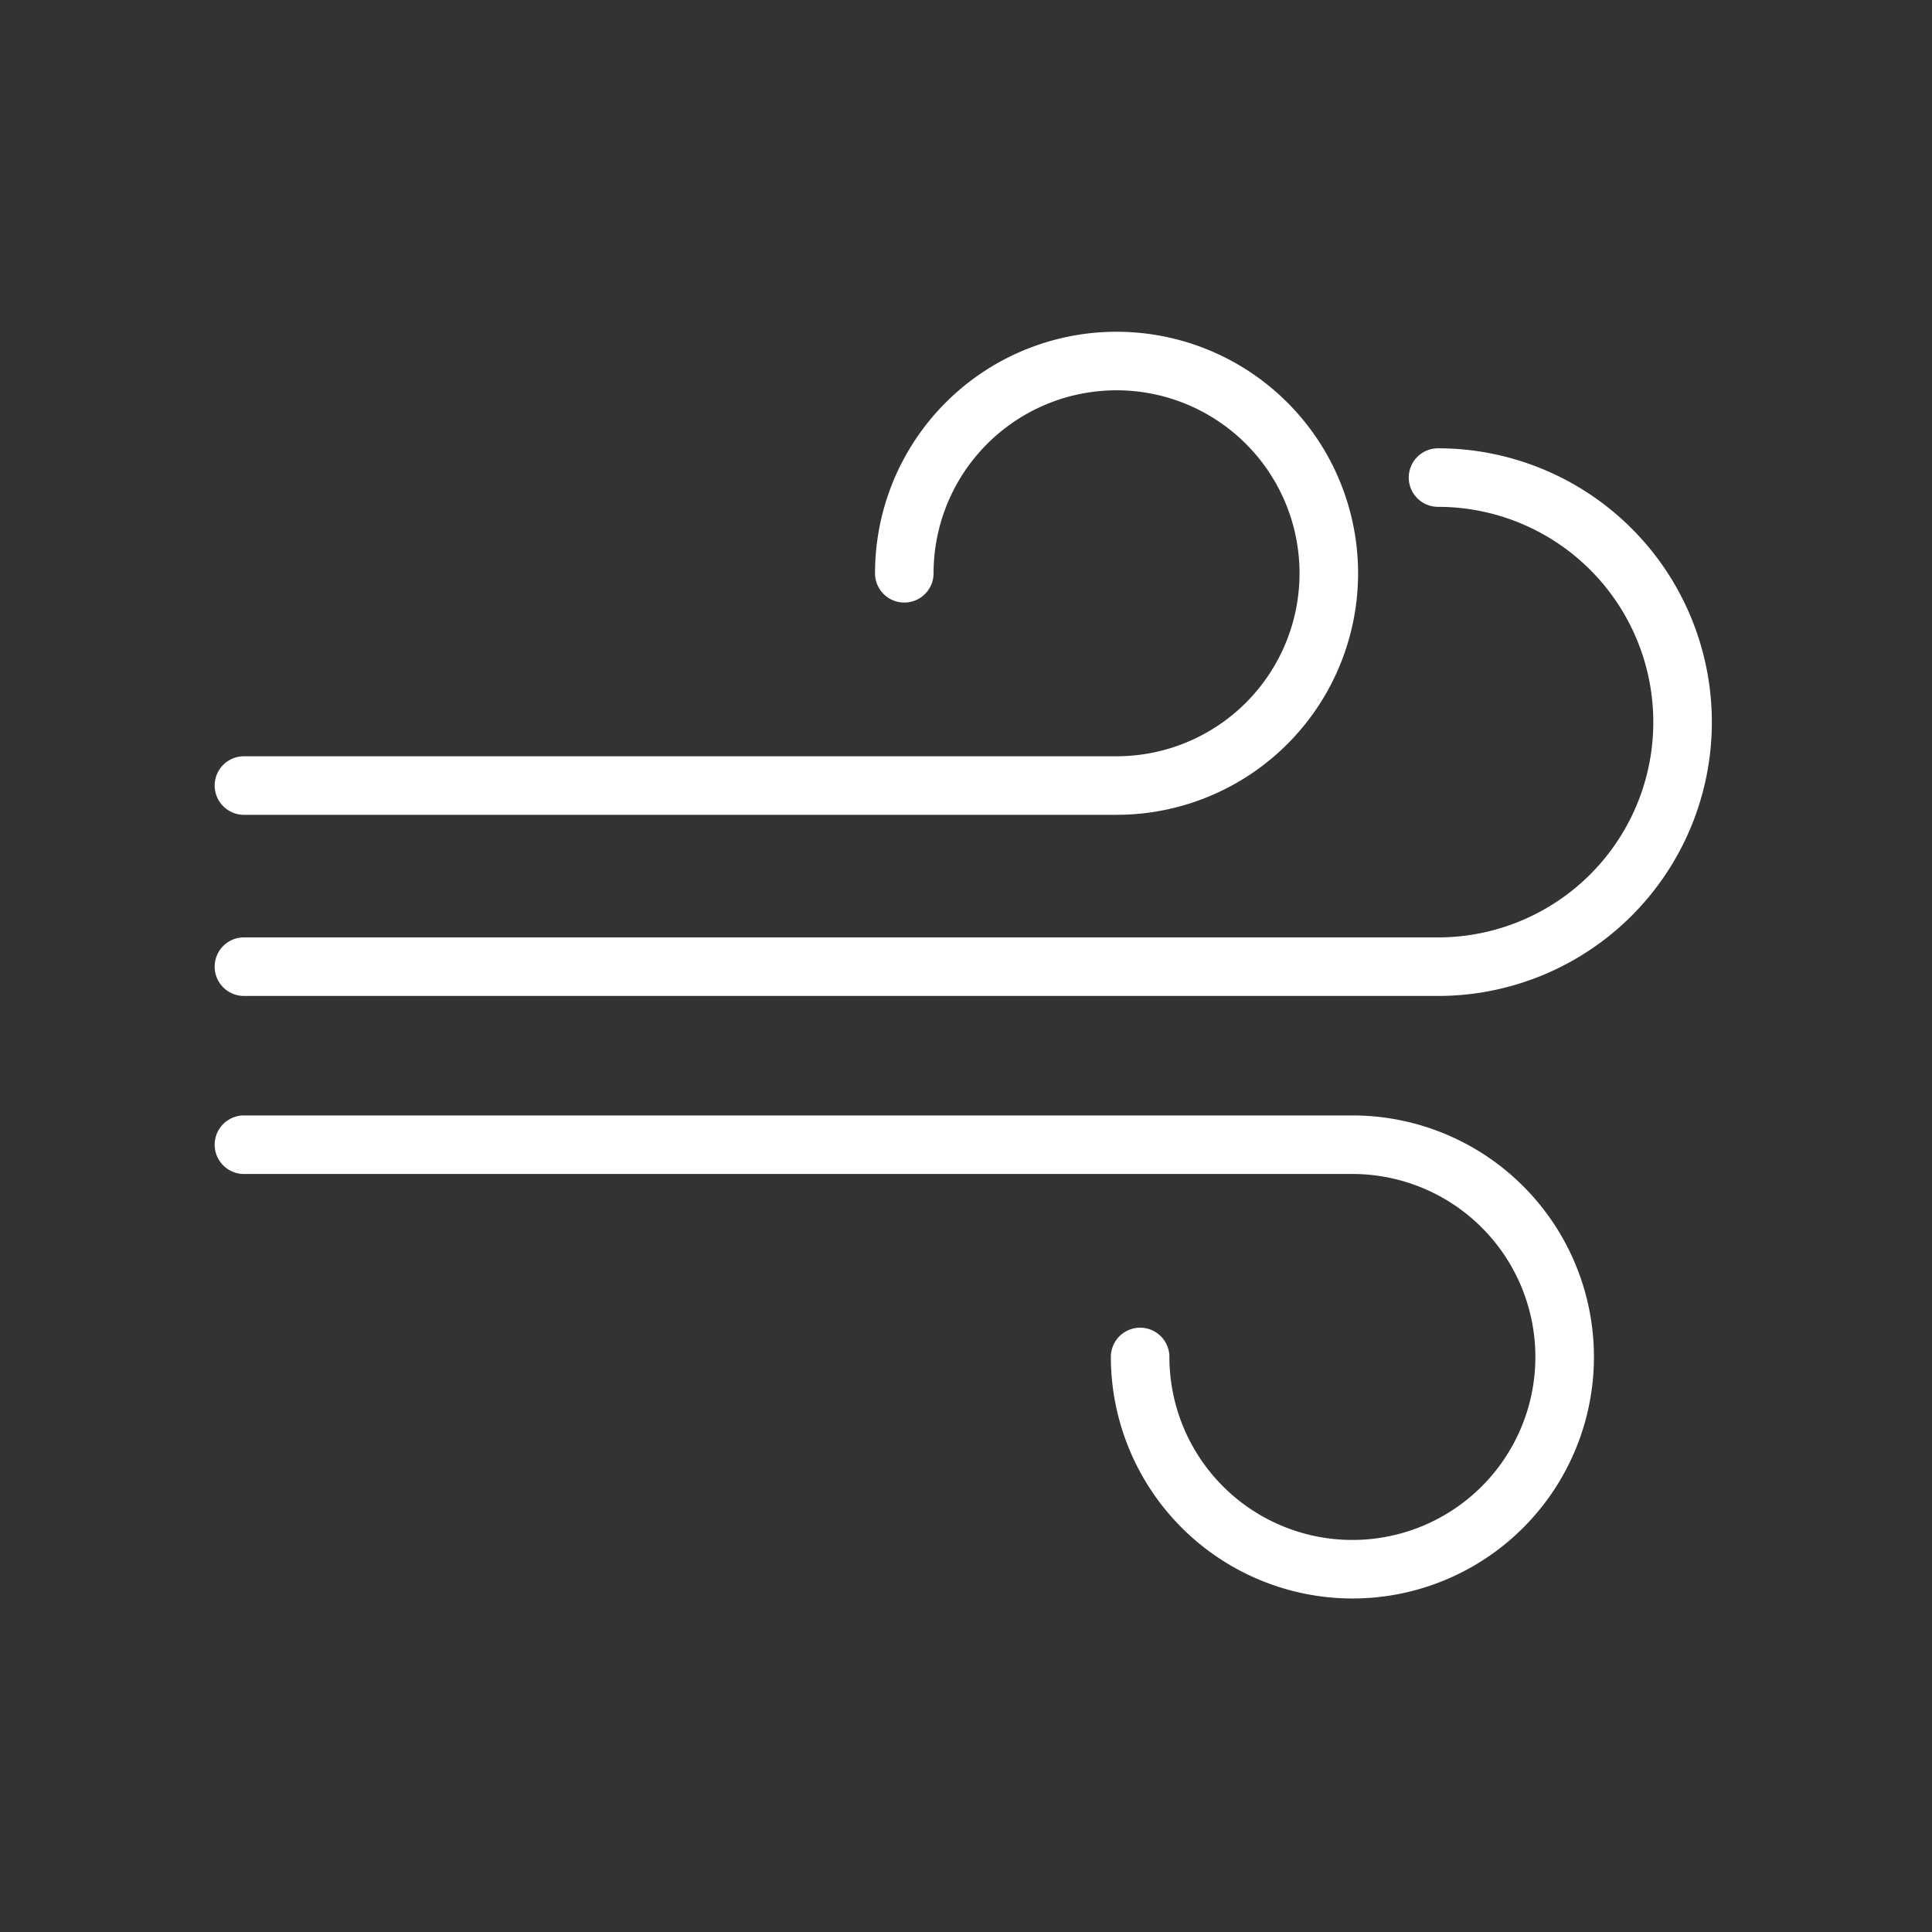 <svg xmlns="http://www.w3.org/2000/svg" xmlns:xlink="http://www.w3.org/1999/xlink" width="198" height="198" viewBox="0 0 198 198">
  <rect x="0" y="0" width="198" height="198" fill="#333333" stroke="none"/>
  <defs>
    <clipPath id="clip-icon-wind">
      <rect width="198" height="198"/>
    </clipPath>
  </defs>
  <g id="icon-wind" clip-path="url(#clip-icon-wind)">
    <g id="Group_17" data-name="Group 17" transform="translate(8.369 -8)">
      <path id="Path_13" data-name="Path 13" d="M90.429,47.506H1a3,3,0,0,1,0-6H90.429A18.753,18.753,0,1,0,71.676,22.753a3,3,0,0,1-6,0A24.753,24.753,0,1,1,90.429,47.506Z" transform="translate(15.631 44)" fill="#fff"/>
      <path id="Path_14" data-name="Path 14" d="M114.6,73.842A24.781,24.781,0,0,1,89.846,49.089a3,3,0,0,1,6,0A18.753,18.753,0,1,0,114.6,30.336H1a3,3,0,1,1,0-6H114.6a24.753,24.753,0,0,1,0,49.506Z" transform="translate(15.631 97.979)" fill="#fff"/>
      <path id="Path_15" data-name="Path 15" d="M123.375,55.428H1a3,3,0,0,1,0-6H123.375a22.063,22.063,0,0,0,0-44.126,3,3,0,1,1,0-6,28.063,28.063,0,0,1,0,56.126Z" transform="translate(15.631 54.641)" fill="#fff"/>
    </g>
  </g>
</svg>
